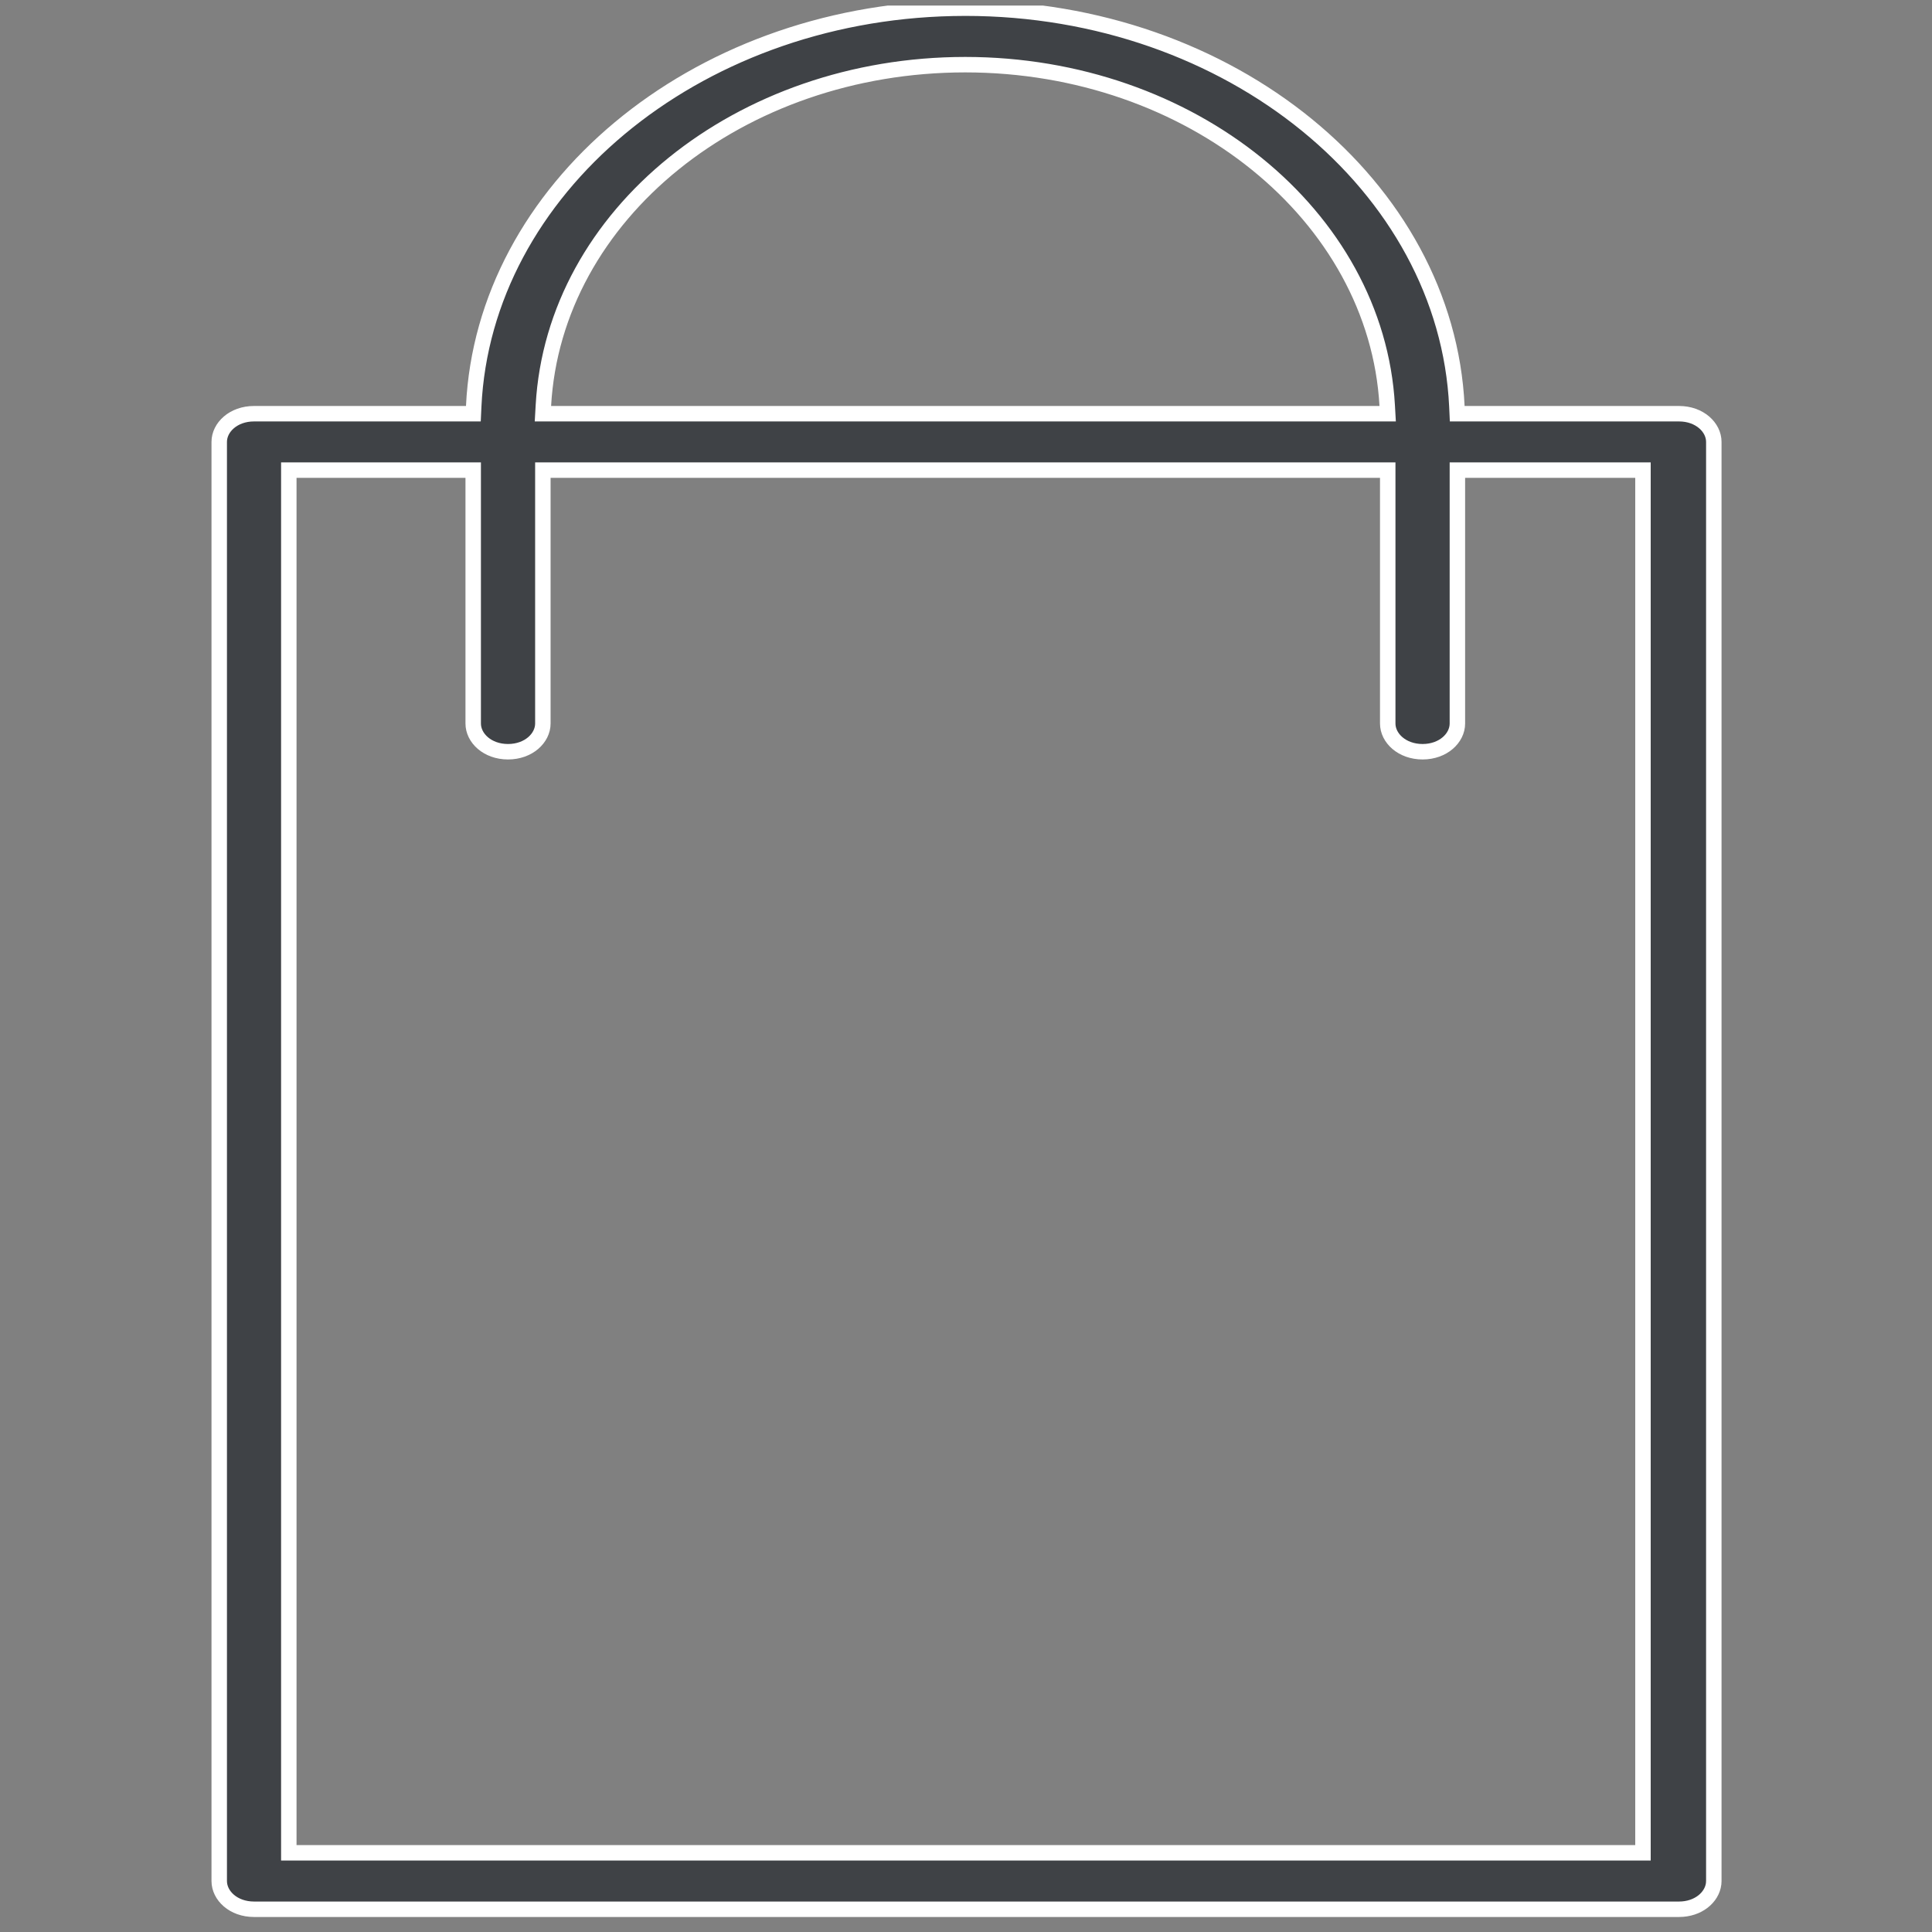 <svg width="125" height="125" viewBox="0 0 125 125" fill="none" xmlns="http://www.w3.org/2000/svg">
<rect x="0" y="0" width="125" height="125" fill="#808080" stroke="none"/>
<g clip-path="url(#clip0_4479_22181)">
<path d="M62.452 0.529C79.638 0.529 93.591 12.075 94.26 26.29L94.282 26.767H108.632C109.966 26.767 110.883 27.651 110.883 28.591V121.704L110.872 121.88C110.766 122.752 109.882 123.529 108.632 123.529H16.435C15.1 123.529 14.184 122.645 14.184 121.704V28.591C14.184 27.65 15.1 26.767 16.435 26.767H30.627L30.649 26.29C31.308 12.297 44.834 0.892 61.649 0.538L62.452 0.529ZM18.686 119.875H106.3V30.416H94.293V46.812C94.293 47.752 93.376 48.636 92.042 48.637C90.706 48.637 89.786 47.751 89.786 46.812V30.416H35.123V46.812C35.123 47.751 34.203 48.637 32.867 48.637C31.533 48.636 30.616 47.752 30.616 46.812V30.416H18.686V119.875ZM62.452 4.184C47.865 4.185 35.851 13.88 35.157 26.238L35.127 26.767H89.782L89.752 26.238C89.055 13.939 77.039 4.184 62.452 4.184Z" fill="#3F4246" stroke="white"/>
</g>
<defs>
<clipPath id="clip0_4479_22181">
<rect width="124" height="124" fill="white" transform="translate(0.664 0.361)"/>
</clipPath>
</defs>
</svg>
